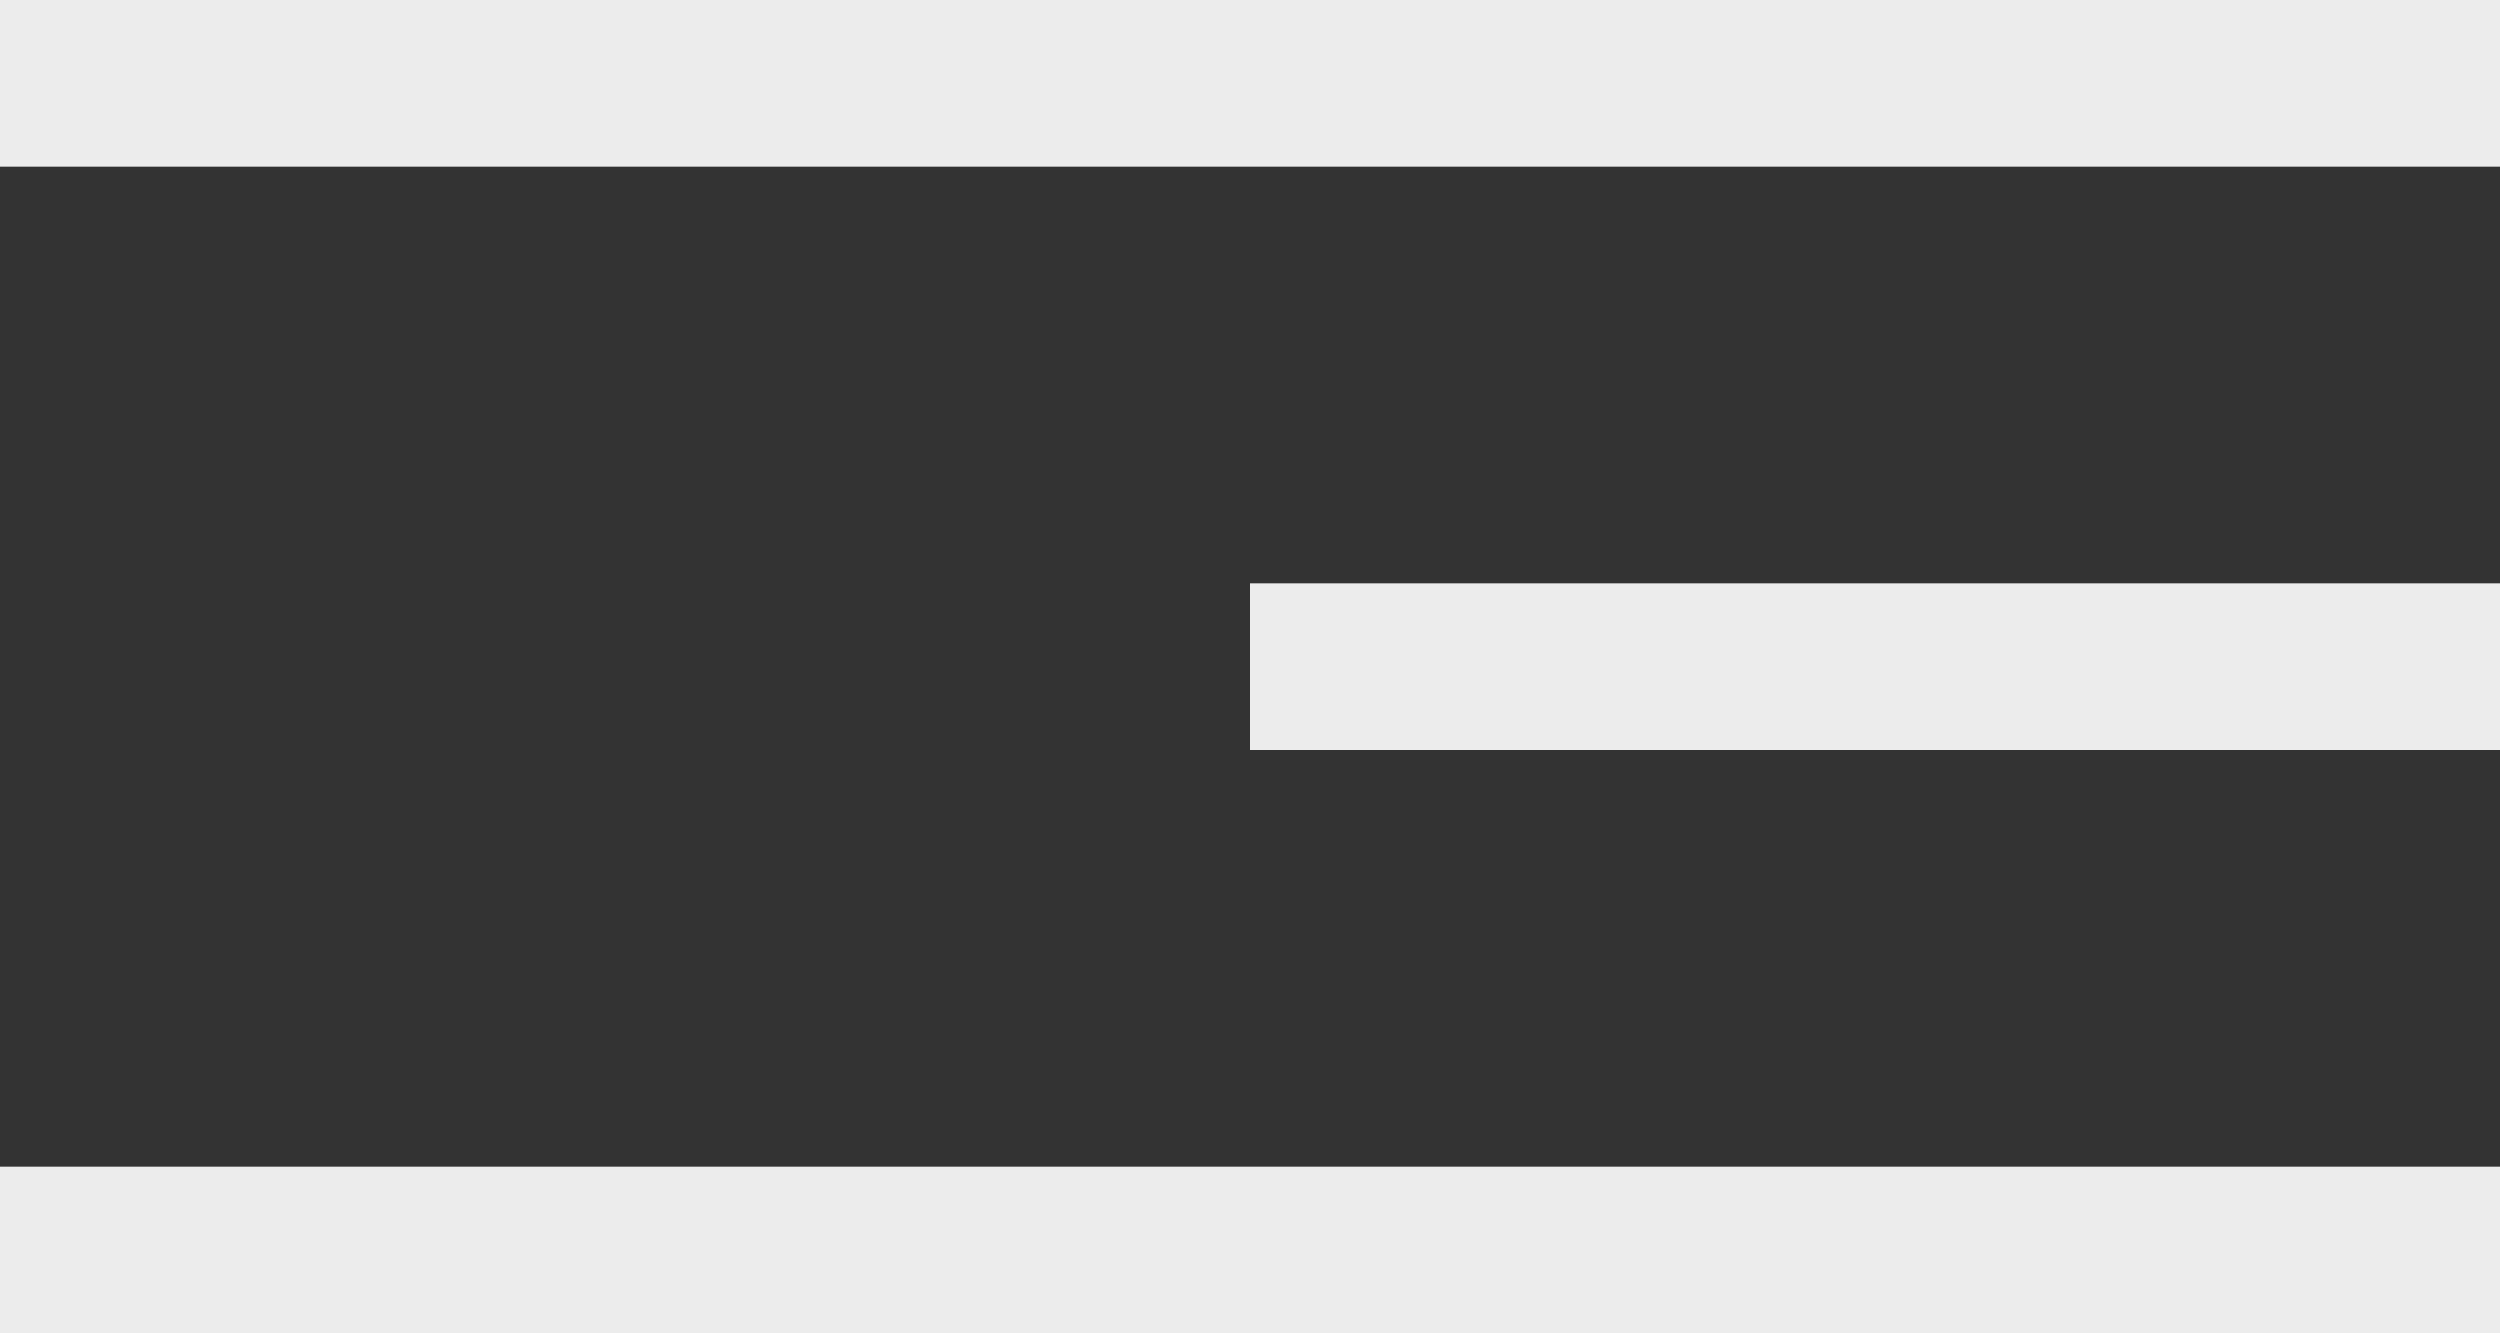 <?xml version="1.0" encoding="UTF-8"?> <svg xmlns="http://www.w3.org/2000/svg" width="30" height="16" viewBox="0 0 30 16" fill="none"><rect x="0" y="0" width="30" height="16" fill="#333333" stroke="none"/><path d="M0 1H30" stroke="#ECECEC" stroke-width="2"></path><path d="M15 8L30 8" stroke="#ECECEC" stroke-width="2"></path><path d="M0 15H30" stroke="#ECECEC" stroke-width="2"></path></svg> 